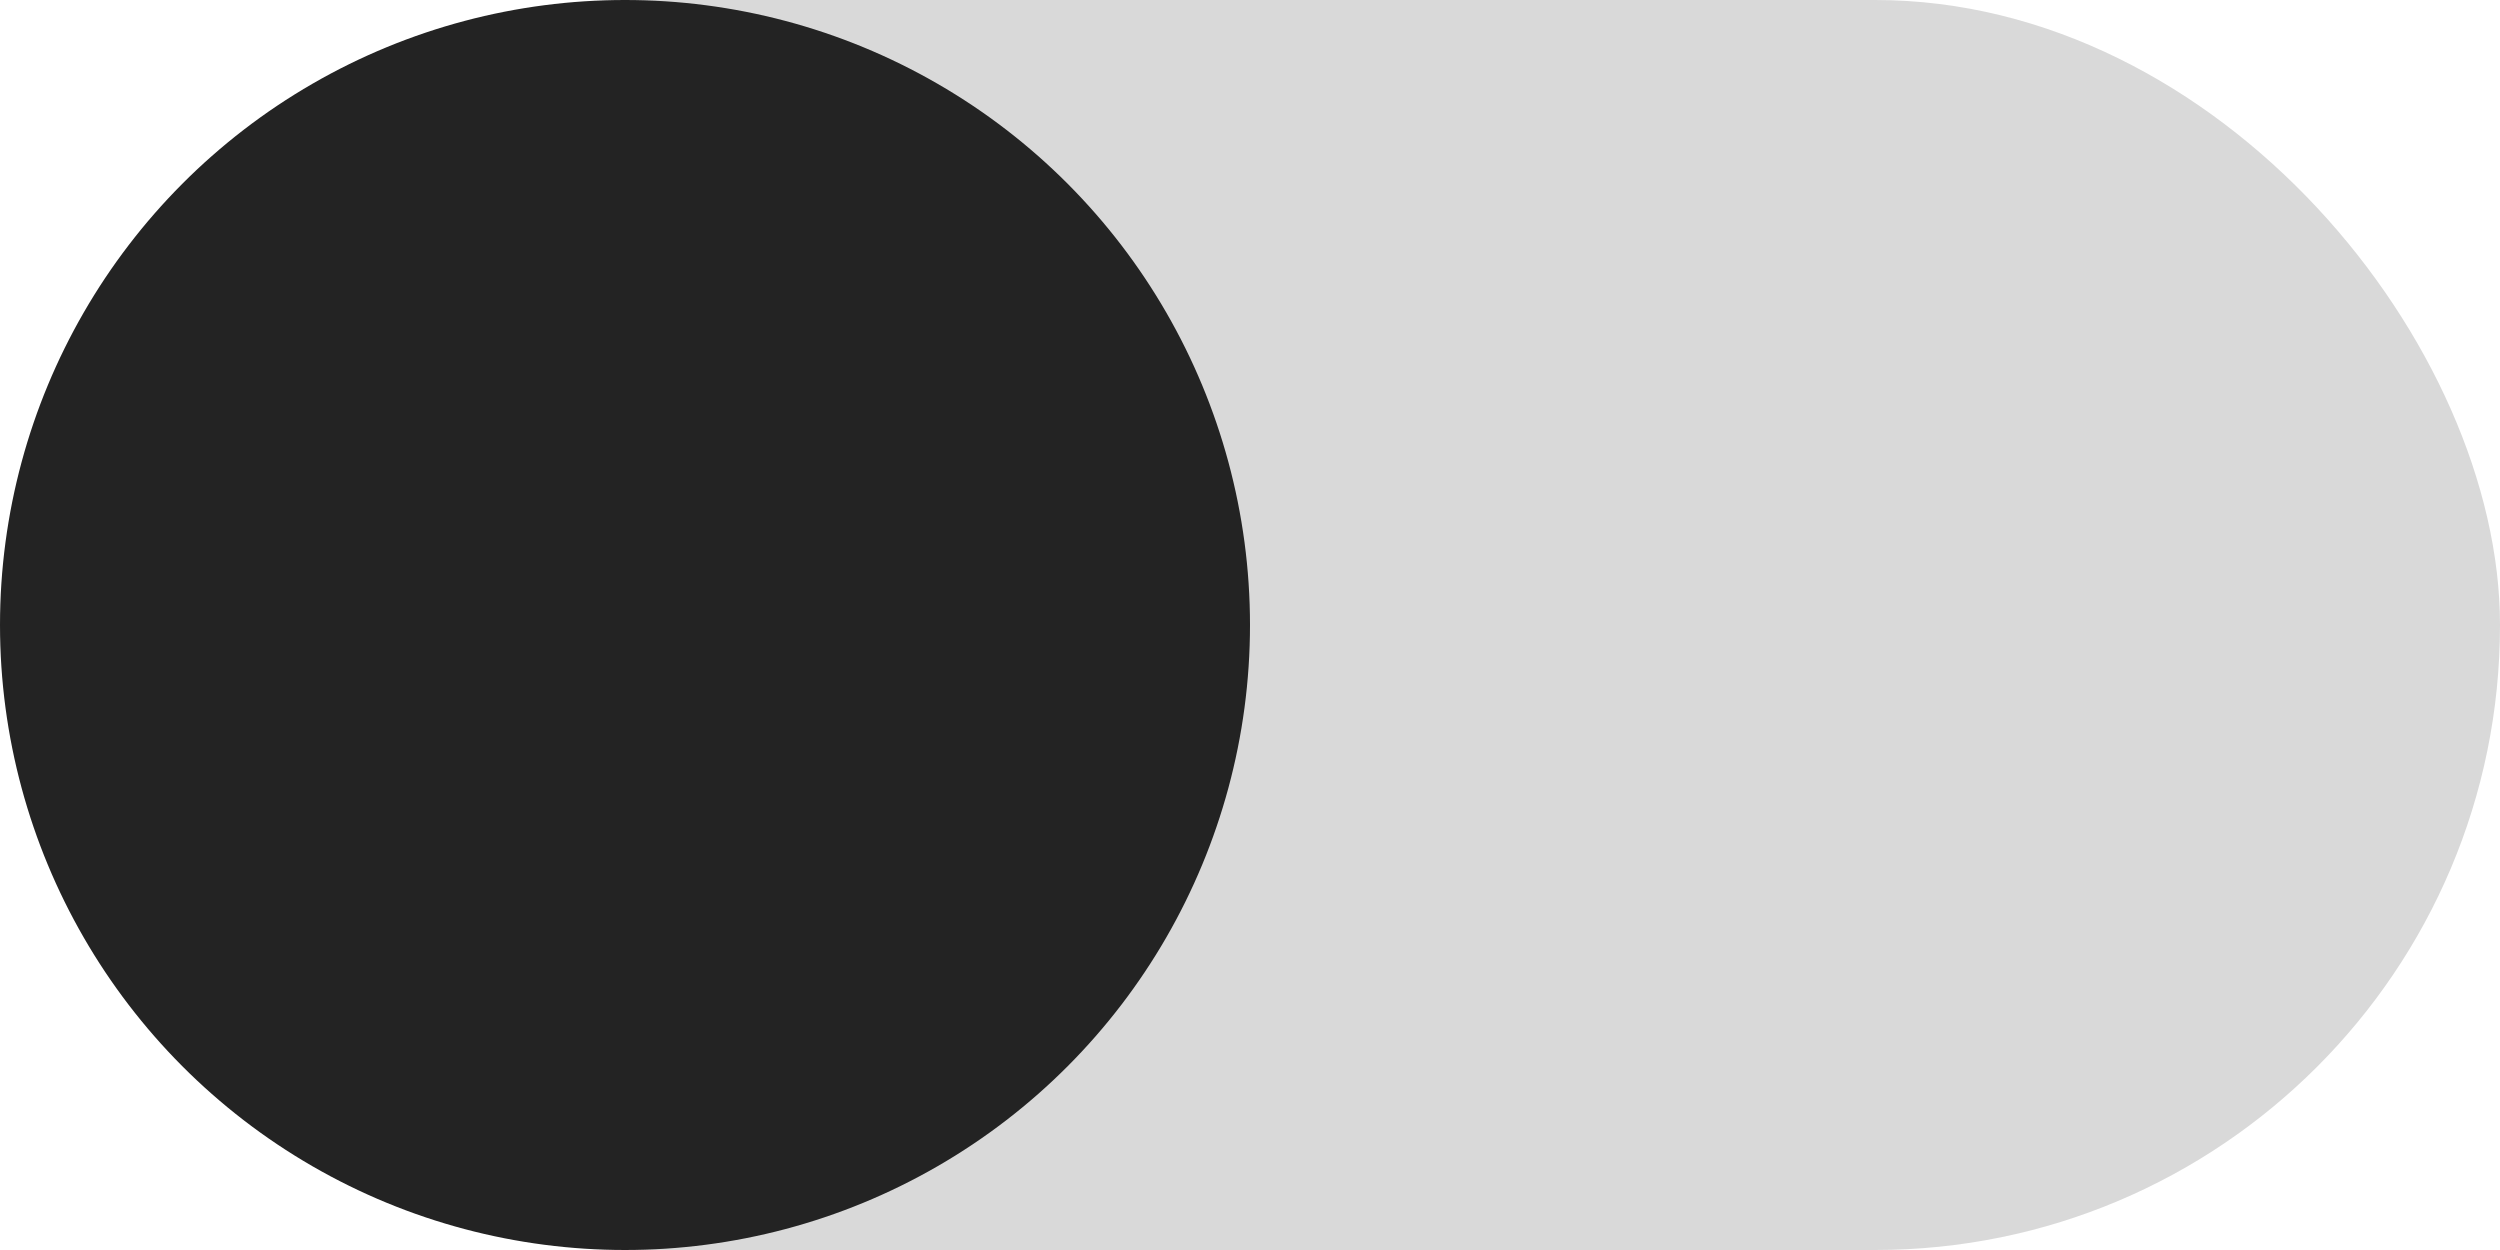 <?xml version="1.0" encoding="utf-8"?>
<svg xmlns="http://www.w3.org/2000/svg" fill="none" height="100%" overflow="visible" preserveAspectRatio="none" style="display: block;" viewBox="0 0 22 11" width="100%">
<g id="Group 6">
<rect fill="#D9D9D9" height="11" id="Rectangle 23" rx="5.5" width="21.686" x="0.314"/>
<circle cx="5.5" cy="5.5" fill="#232323" id="Ellipse 1" r="5.5"/>
</g>
</svg>